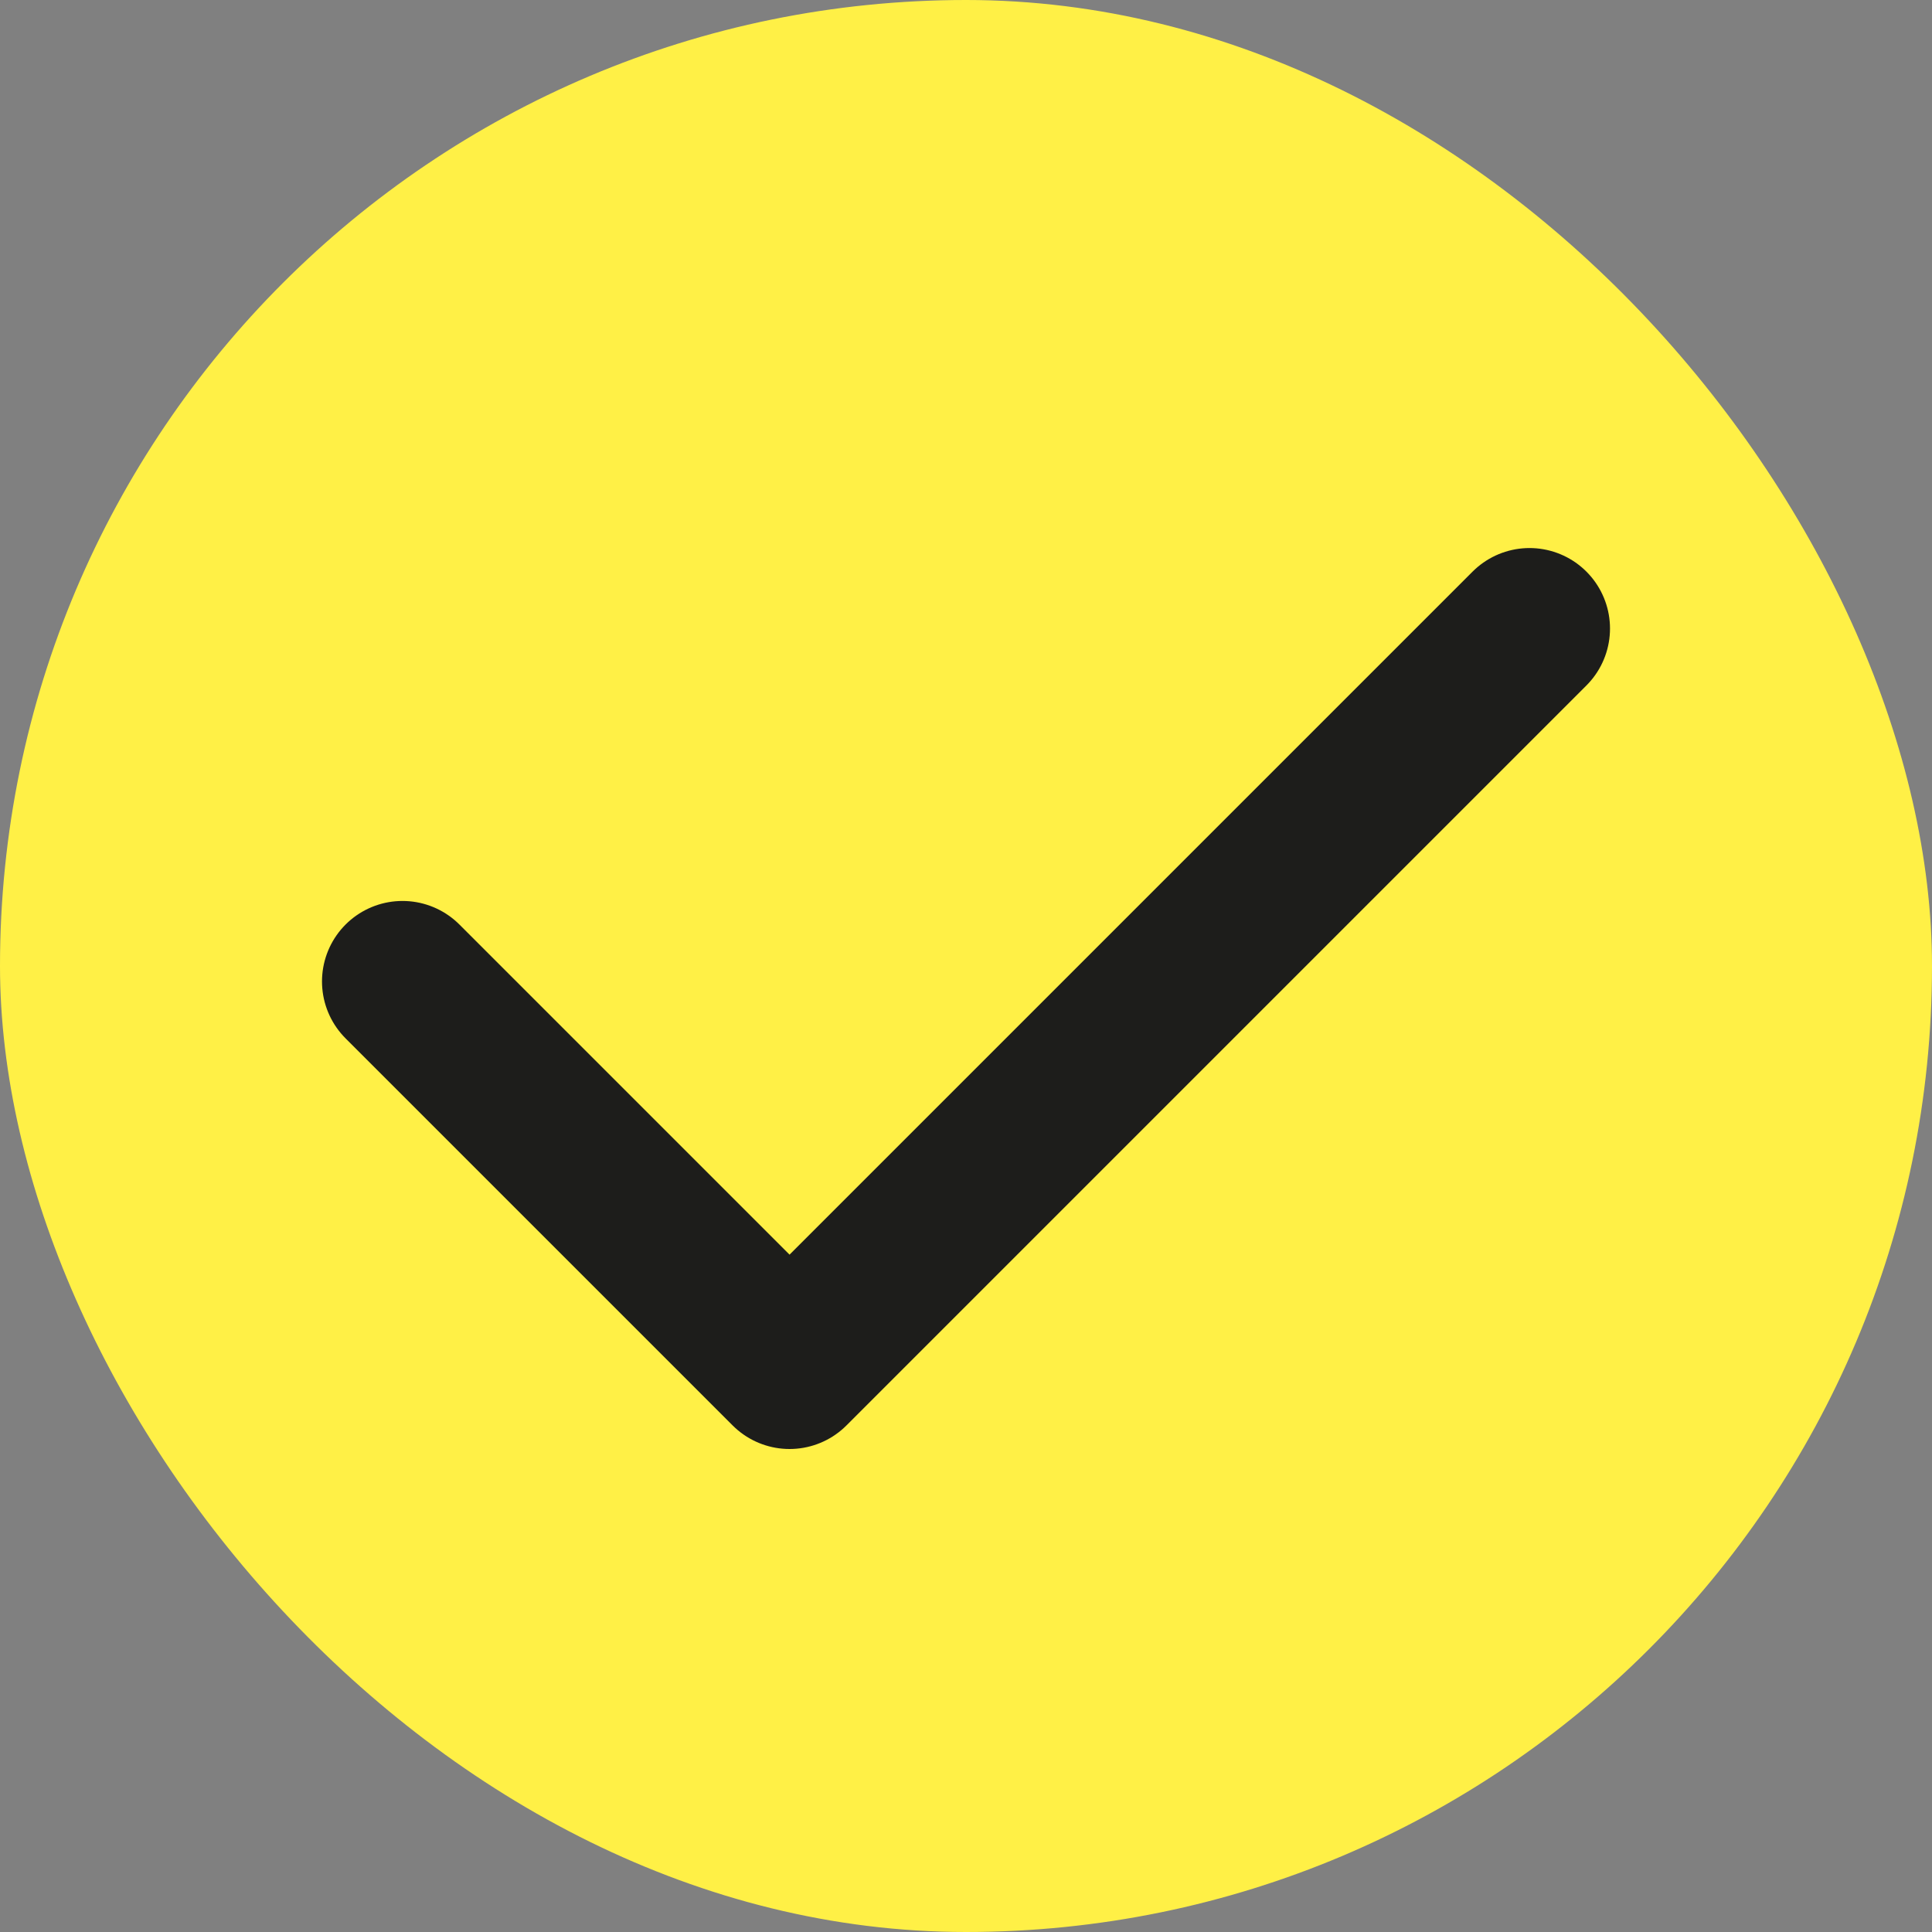 <svg width="24" height="24" viewBox="0 0 24 24" fill="none" xmlns="http://www.w3.org/2000/svg">
<rect x="0" y="0" width="24" height="24" fill="#808080" stroke="none"/>
<rect width="24" height="24" rx="12" fill="#FFF046"/>
<path d="M19 7.808L9.808 17L5 12.192" stroke="#1D1D1B" stroke-width="2" stroke-linecap="round" stroke-linejoin="round"/>
</svg>
